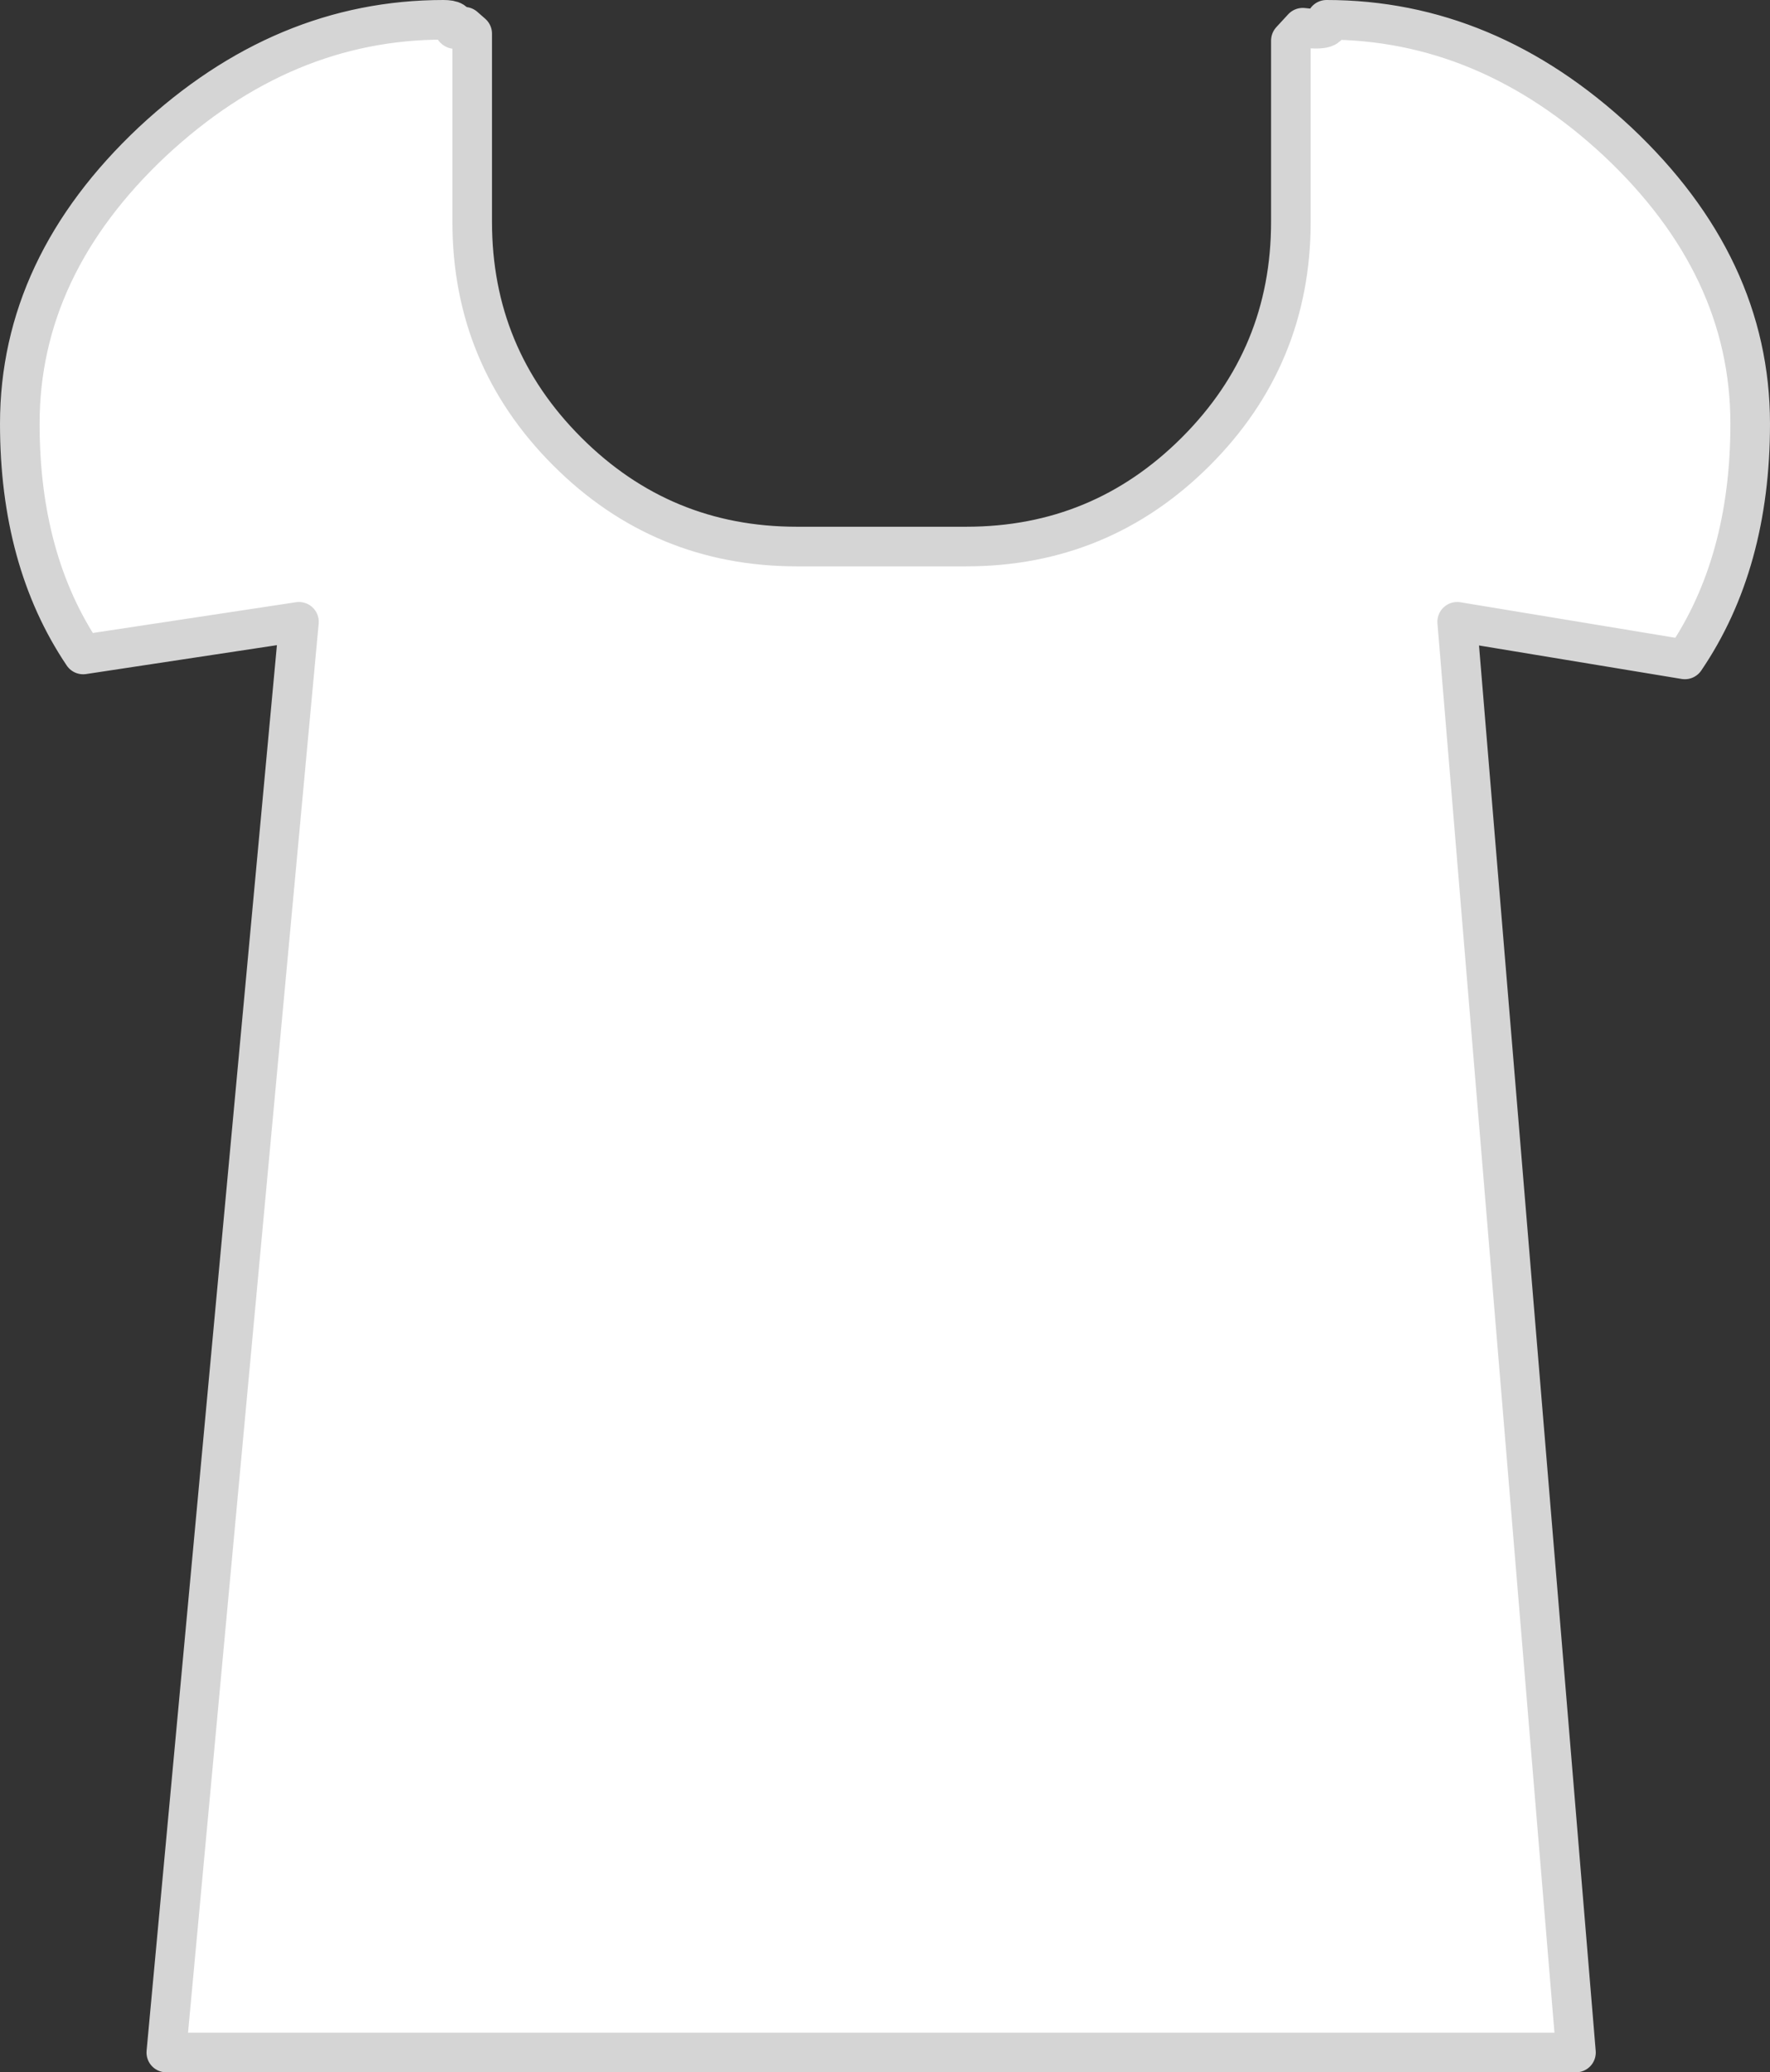<?xml version="1.0" encoding="UTF-8" standalone="no"?>
<svg xmlns:xlink="http://www.w3.org/1999/xlink" height="104.65px" width="89.4px" xmlns="http://www.w3.org/2000/svg">
  <rect width="100%" height="100%" fill="#333333" stroke="none"/>
  <g transform="matrix(1.0, 0.0, 0.0, 1.0, 1.0, 1.0)">
    <path d="M64.8 0.4 Q66.4 0.6 66.0 0.0 74.1 0.0 80.7 6.15 87.4 12.45 87.4 20.4 87.4 27.45 84.1 32.3 L72.6 30.4 78.6 102.65 7.4 102.65 14.1 30.4 3.2 32.05 Q0.0 27.3 0.0 20.4 0.0 12.45 6.7 6.15 13.3 0.0 21.4 0.0 22.1 0.0 21.95 0.35 21.85 0.6 22.45 0.35 L22.85 0.7 22.85 10.2 Q22.85 17.0 27.65 21.8 32.45 26.6 39.25 26.6 L47.8 26.6 Q54.6 26.6 59.4 21.8 64.2 17.0 64.2 10.2 L64.2 1.05 64.8 0.4" fill="#ffffff" fill-rule="evenodd" stroke="none"/>
    <path d="M64.8 0.4 Q66.4 0.6 66.0 0.0 74.1 0.0 80.7 6.15 87.4 12.45 87.4 20.4 87.4 27.45 84.1 32.3 L72.6 30.4 78.6 102.65 7.4 102.65 14.1 30.4 3.2 32.05 Q0.0 27.3 0.0 20.4 0.0 12.45 6.7 6.15 13.3 0.0 21.4 0.0 22.1 0.0 21.95 0.35 21.85 0.6 22.45 0.35 L22.85 0.7 22.85 10.2 Q22.85 17.0 27.65 21.8 32.45 26.6 39.25 26.6 L47.8 26.6 Q54.6 26.6 59.4 21.8 64.2 17.0 64.2 10.2 L64.2 1.05 64.8 0.4 Z" fill="none" stroke="#d5d5d5" stroke-linecap="round" stroke-linejoin="round" stroke-width="2.0"/>
  </g>
</svg>
